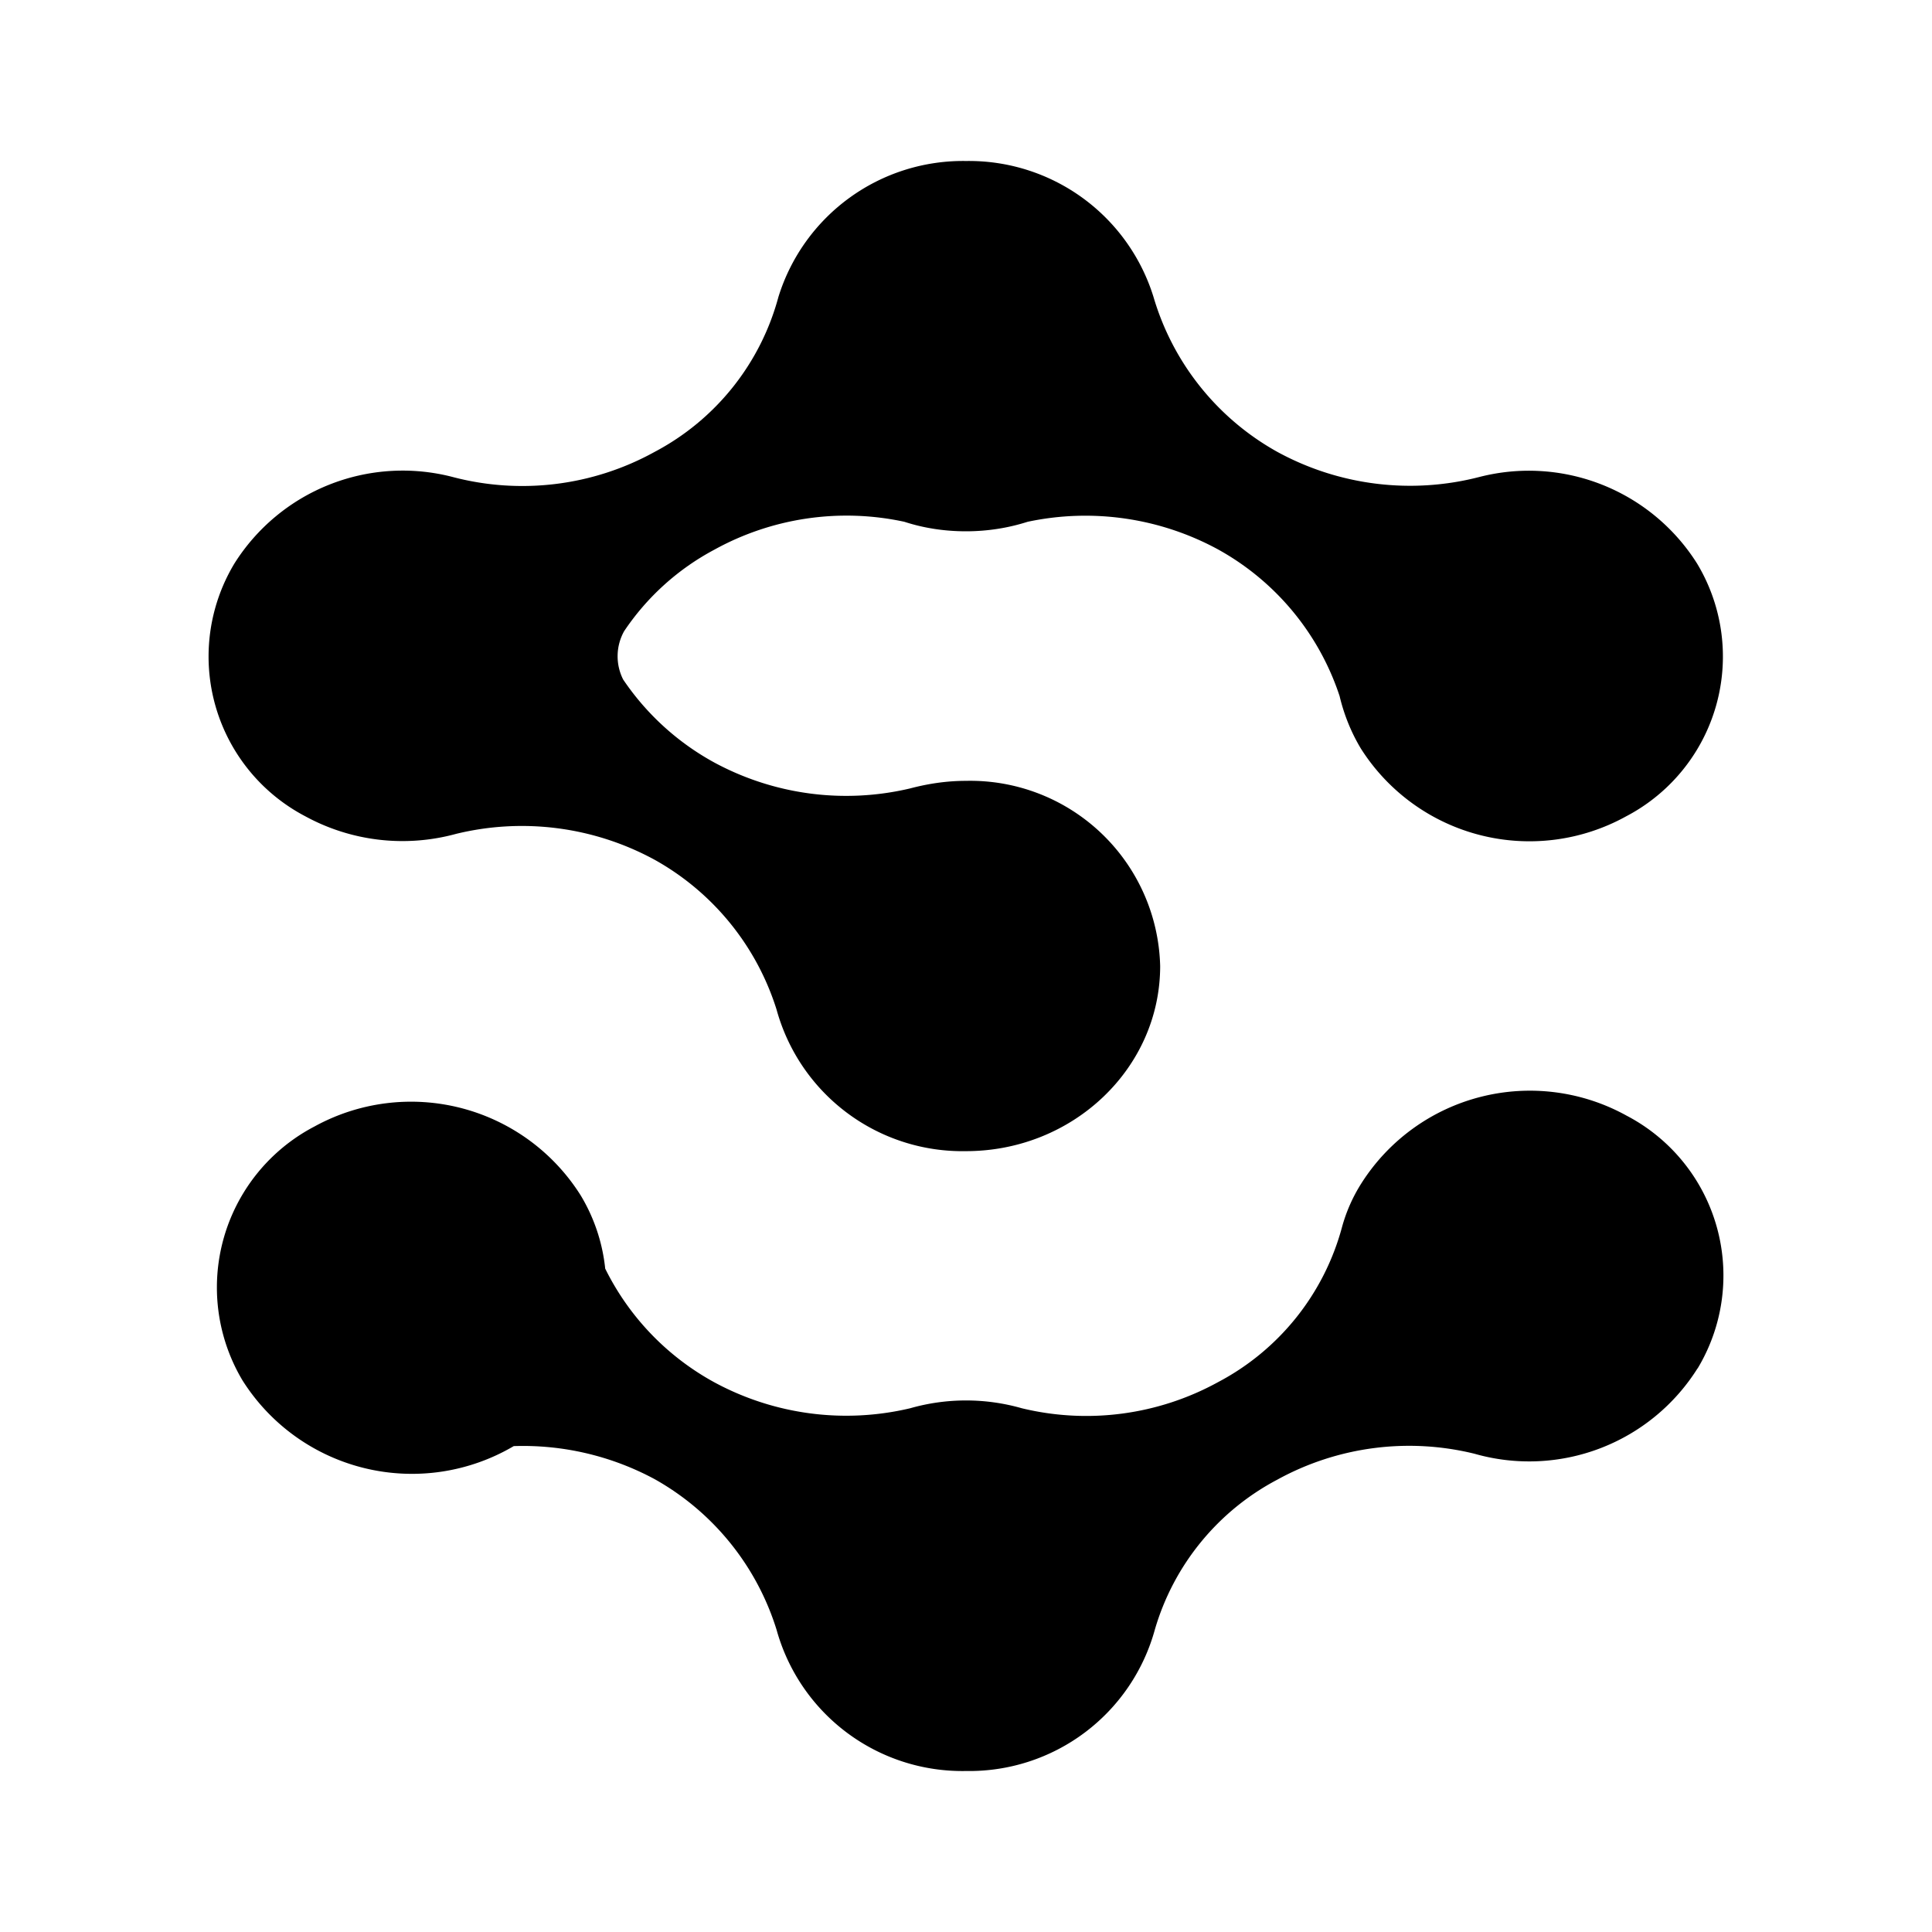<svg xmlns="http://www.w3.org/2000/svg" width="1em" height="1em" viewBox="0 0 24 24"><path fill="currentColor" d="M12 6.6c.265 0 .524-.041.765-.118a3.45 3.45 0 0 1 2.364.342a3.24 3.24 0 0 1 1.512 1.823c.053.224.141.447.265.653a2.48 2.48 0 0 0 3.294.841a2.24 2.24 0 0 0 .882-3.14a2.47 2.47 0 0 0-2.7-1.077a3.44 3.44 0 0 1-2.517-.312a3.25 3.25 0 0 1-1.536-1.924A2.4 2.4 0 0 0 12 2a2.4 2.4 0 0 0-2.33 1.688a3.08 3.08 0 0 1-1.535 1.924a3.4 3.4 0 0 1-2.517.312A2.47 2.47 0 0 0 2.912 7a2.24 2.24 0 0 0 .882 3.141a2.52 2.52 0 0 0 1.87.218a3.45 3.45 0 0 1 2.471.323a3.24 3.24 0 0 1 1.512 1.86A2.394 2.394 0 0 0 12 14.3c1.33 0 2.412-1.03 2.412-2.3A2.36 2.36 0 0 0 12 9.7c-.241 0-.47.035-.694.094c-.824.195-1.69.08-2.435-.323a3.24 3.24 0 0 1-1.13-1.03a.64.64 0 0 1 .012-.6A3.1 3.1 0 0 1 8.871 6.83a3.4 3.4 0 0 1 2.364-.348c.236.077.494.118.765.118M21.088 17a2.24 2.24 0 0 0-.882-3.141a2.48 2.48 0 0 0-3.294.84a2 2 0 0 0-.242.548a3.08 3.08 0 0 1-1.54 1.923a3.4 3.4 0 0 1-2.436.324a2.53 2.53 0 0 0-1.388 0c-.824.195-1.69.08-2.435-.324a3.25 3.25 0 0 1-1.353-1.411a2.2 2.2 0 0 0-.306-.912a2.49 2.49 0 0 0-3.306-.853a2.255 2.255 0 0 0-.894 3.153a2.49 2.49 0 0 0 3.37.817a3.45 3.45 0 0 1 1.753.412a3.25 3.25 0 0 1 1.512 1.87A2.394 2.394 0 0 0 12 22a2.39 2.39 0 0 0 2.347-1.76a3.08 3.08 0 0 1 1.518-1.858a3.4 3.4 0 0 1 2.452-.323a2.47 2.47 0 0 0 2.77-1.06"/></svg>
